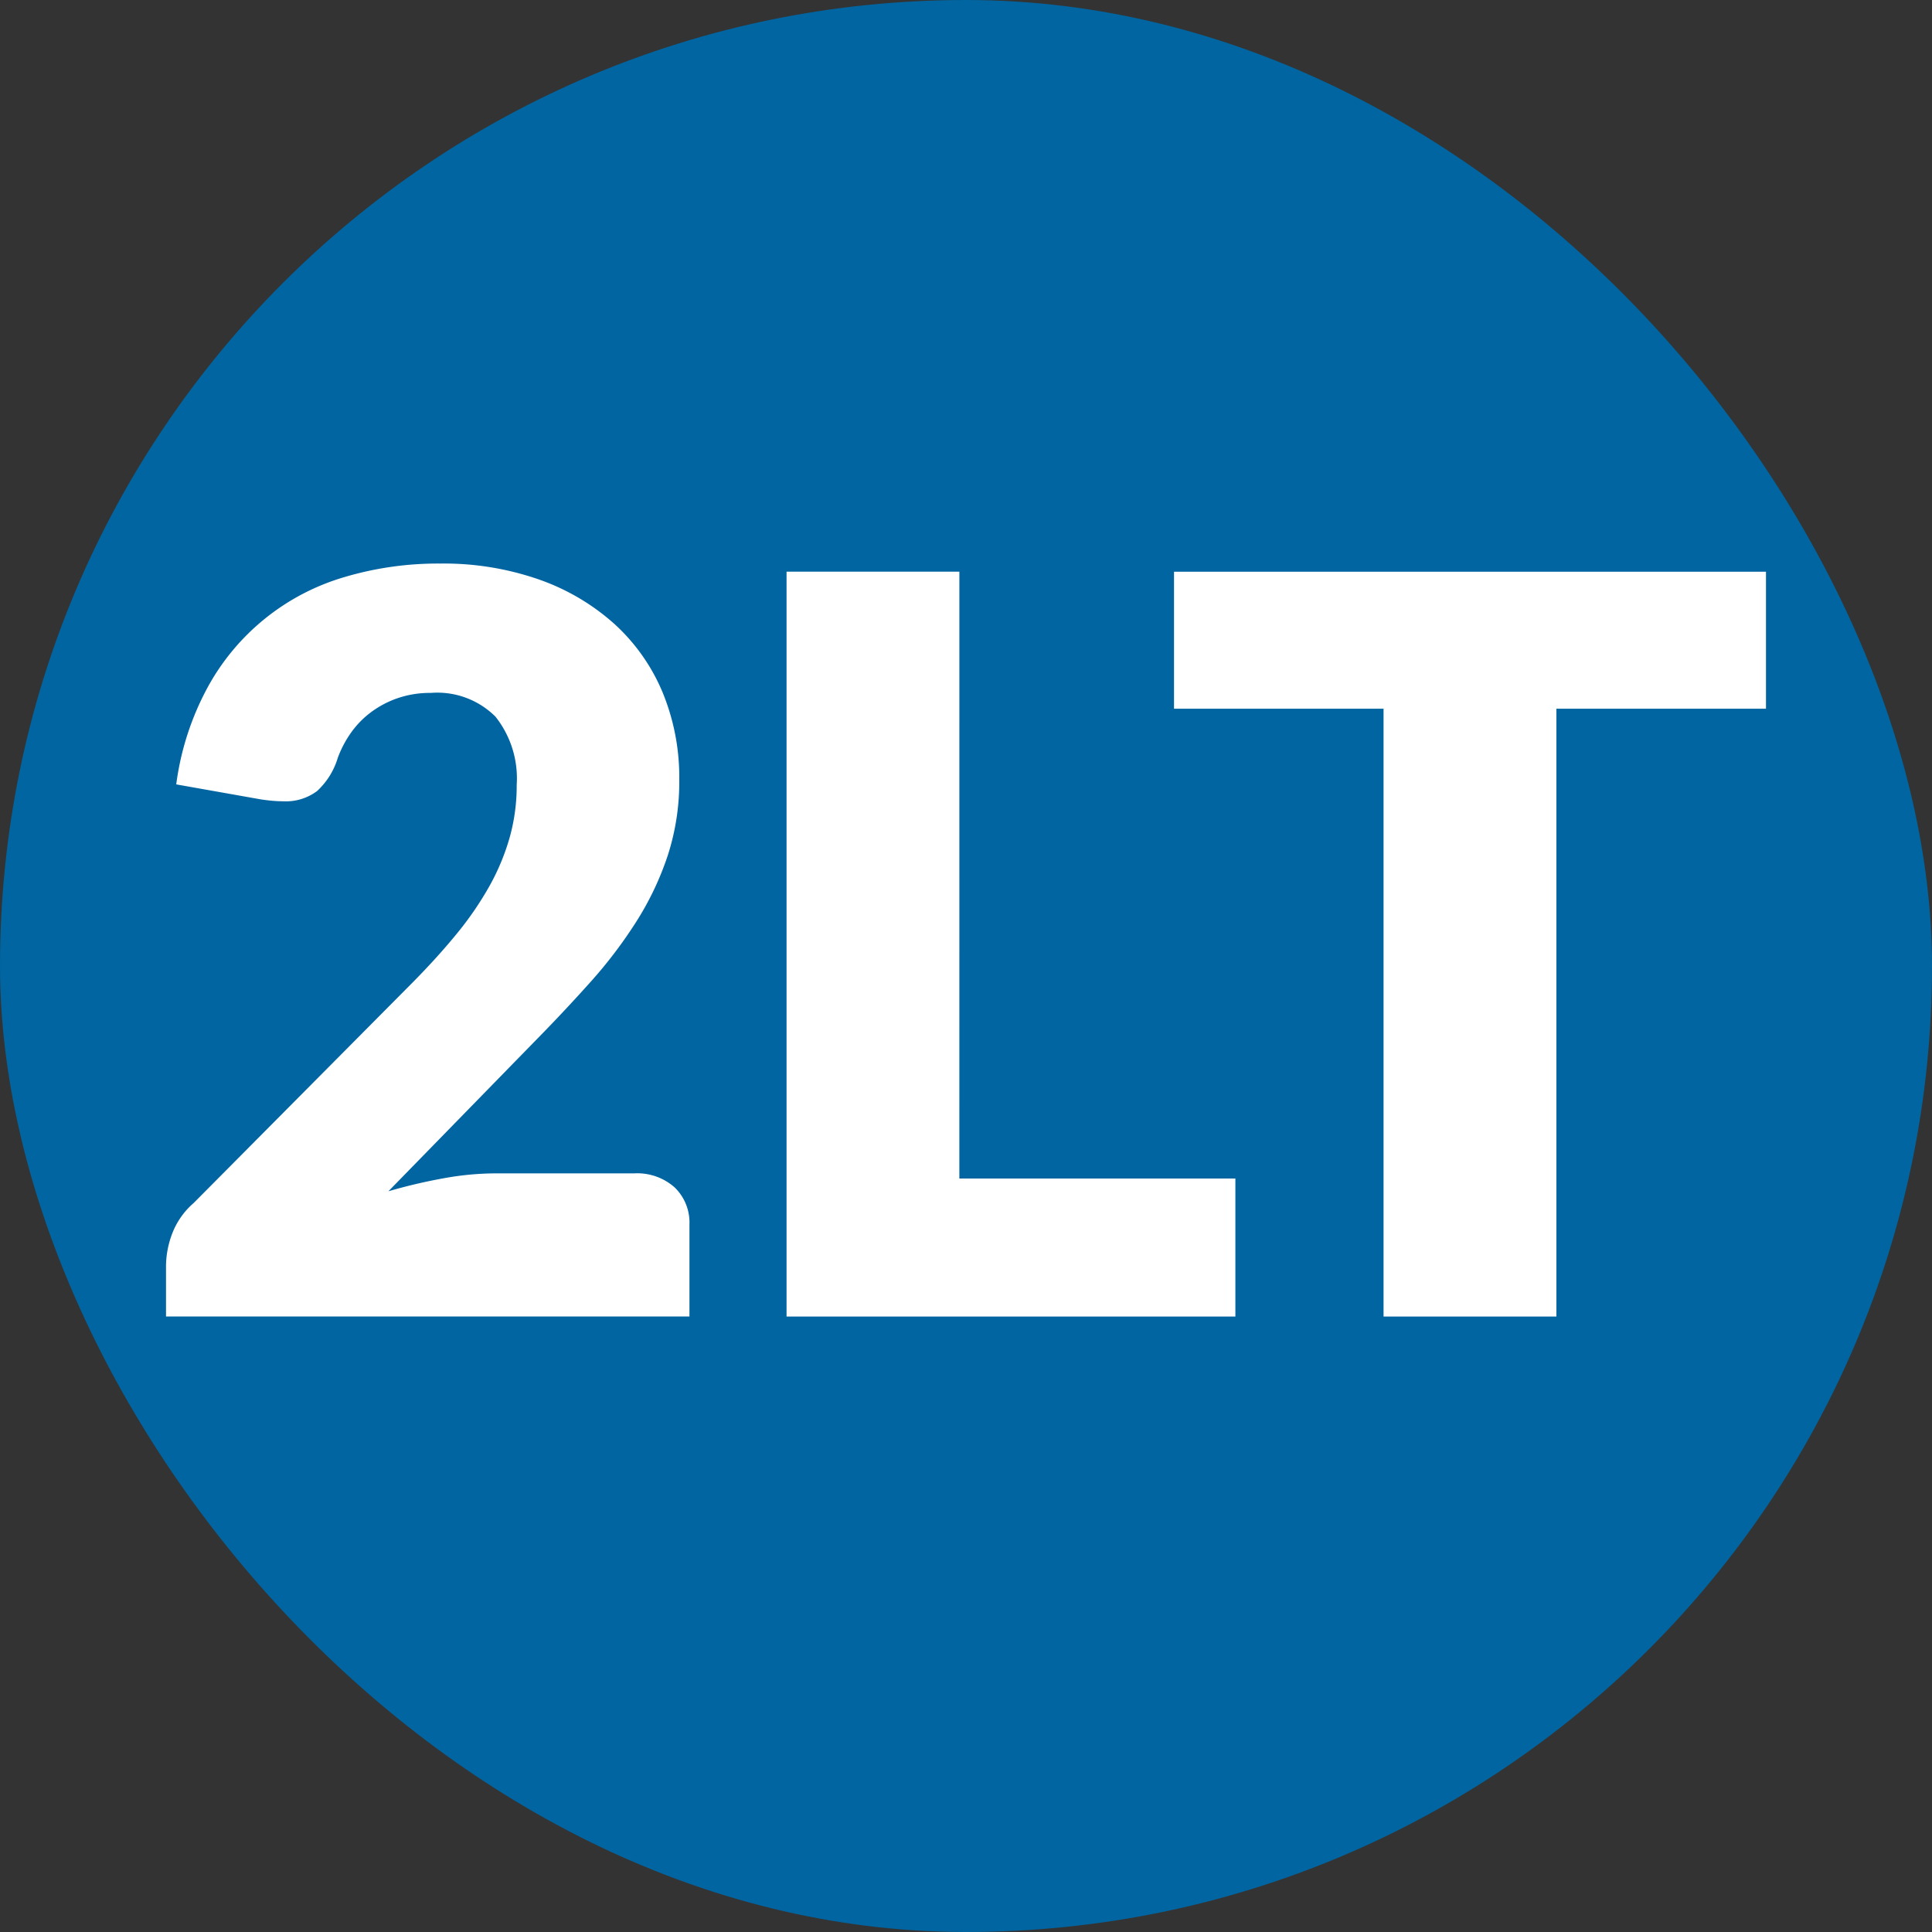 <?xml version="1.0" encoding="UTF-8"?> <svg xmlns="http://www.w3.org/2000/svg" width="79.37" height="79.37" viewBox="0 0 79.37 79.37"><rect x="0" y="0" width="79.37" height="79.37" fill="#333333" stroke="none"/><g transform="translate(39.685 39.685)"><g transform="translate(-39.685 -39.685)"><rect width="79.37" height="79.37" rx="39.685" fill="#0065a1"></rect><g transform="translate(0 0)"><path d="M18.076,23.152a11.875,11.875,0,0,1,4.085.661,9.174,9.174,0,0,1,3.1,1.838,7.93,7.93,0,0,1,1.963,2.8,9.174,9.174,0,0,1,.682,3.581,9.84,9.84,0,0,1-.472,3.108,12.238,12.238,0,0,1-1.291,2.719,18.873,18.873,0,0,1-1.9,2.5q-1.082,1.209-2.3,2.447L15.956,48.94a22.06,22.06,0,0,1,2.278-.536,12.1,12.1,0,0,1,2.111-.2h5.712a2.312,2.312,0,0,1,1.659.577,2.006,2.006,0,0,1,.608,1.523v3.78H6.82v-2.1a3.815,3.815,0,0,1,.252-1.3,3.14,3.14,0,0,1,.882-1.26l8.82-8.883q1.134-1.134,1.975-2.163a13.48,13.48,0,0,0,1.386-2.026,9.308,9.308,0,0,0,.818-2,7.918,7.918,0,0,0,.274-2.11,4.079,4.079,0,0,0-.872-2.8,3.38,3.38,0,0,0-2.657-.976,4.105,4.105,0,0,0-1.344.21,4.017,4.017,0,0,0-1.091.567,3.757,3.757,0,0,0-.83.84,4.433,4.433,0,0,0-.556,1.05,3.042,3.042,0,0,1-.851,1.365,2.143,2.143,0,0,1-1.4.42c-.141,0-.291-.007-.452-.022s-.325-.034-.493-.062L7.24,32.224a11.489,11.489,0,0,1,1.292-3.99,9.41,9.41,0,0,1,5.617-4.526A13.452,13.452,0,0,1,18.076,23.152Z" fill="#fff"></path><path d="M39.412,48.415h11.34v5.67H32.313v-30.6h7.1Z" fill="#fff"></path><path d="M72.55,23.488v5.628H63.939V54.085h-7.1V29.116H48.231V23.488Z" fill="#fff"></path></g></g></g></svg> 